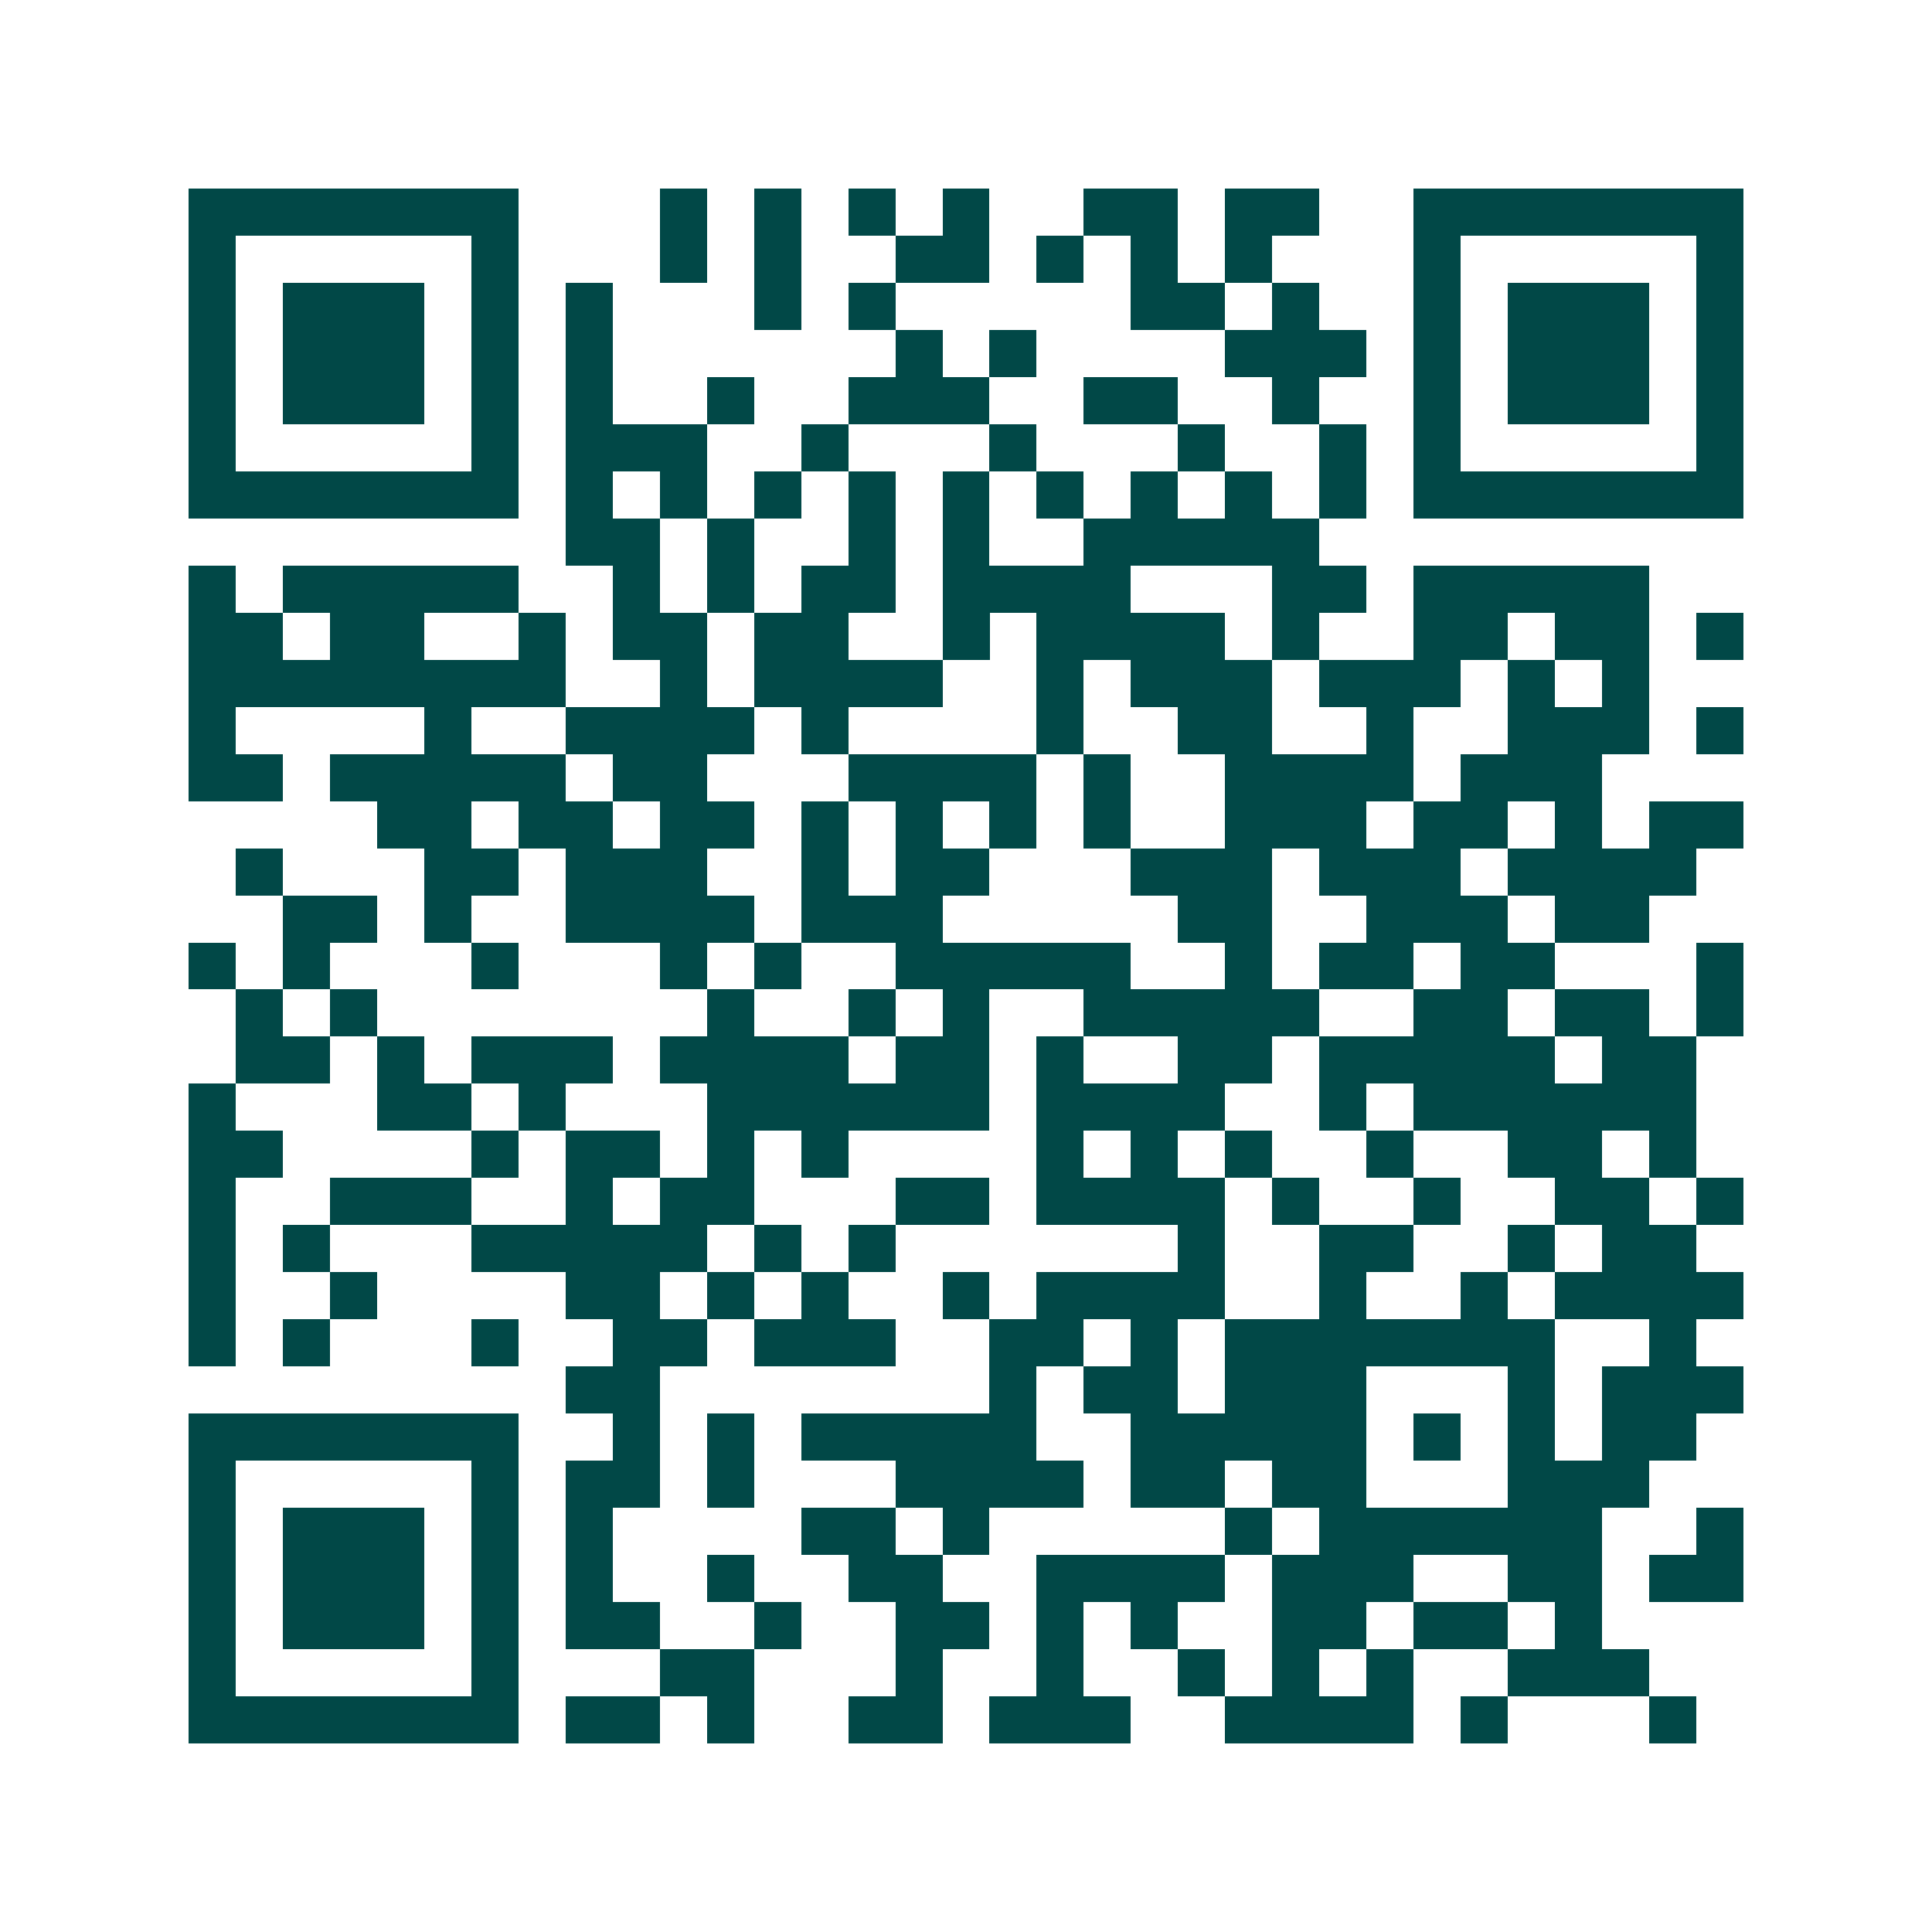 <svg xmlns="http://www.w3.org/2000/svg" width="200" height="200" viewBox="0 0 41 41" shape-rendering="crispEdges"><path fill="#ffffff" d="M0 0h41v41H0z"/><path stroke="#014847" d="M4 4.5h7m3 0h1m1 0h1m1 0h1m1 0h1m2 0h2m1 0h2m2 0h7M4 5.5h1m5 0h1m3 0h1m1 0h1m2 0h2m1 0h1m1 0h1m1 0h1m3 0h1m5 0h1M4 6.5h1m1 0h3m1 0h1m1 0h1m3 0h1m1 0h1m5 0h2m1 0h1m2 0h1m1 0h3m1 0h1M4 7.5h1m1 0h3m1 0h1m1 0h1m6 0h1m1 0h1m4 0h3m1 0h1m1 0h3m1 0h1M4 8.5h1m1 0h3m1 0h1m1 0h1m2 0h1m2 0h3m2 0h2m2 0h1m2 0h1m1 0h3m1 0h1M4 9.5h1m5 0h1m1 0h3m2 0h1m3 0h1m3 0h1m2 0h1m1 0h1m5 0h1M4 10.5h7m1 0h1m1 0h1m1 0h1m1 0h1m1 0h1m1 0h1m1 0h1m1 0h1m1 0h1m1 0h7M12 11.5h2m1 0h1m2 0h1m1 0h1m2 0h5M4 12.5h1m1 0h5m2 0h1m1 0h1m1 0h2m1 0h4m3 0h2m1 0h5M4 13.5h2m1 0h2m2 0h1m1 0h2m1 0h2m2 0h1m1 0h4m1 0h1m2 0h2m1 0h2m1 0h1M4 14.5h8m2 0h1m1 0h4m2 0h1m1 0h3m1 0h3m1 0h1m1 0h1M4 15.5h1m4 0h1m2 0h4m1 0h1m4 0h1m2 0h2m2 0h1m2 0h3m1 0h1M4 16.5h2m1 0h5m1 0h2m3 0h4m1 0h1m2 0h4m1 0h3M8 17.5h2m1 0h2m1 0h2m1 0h1m1 0h1m1 0h1m1 0h1m2 0h3m1 0h2m1 0h1m1 0h2M5 18.5h1m3 0h2m1 0h3m2 0h1m1 0h2m3 0h3m1 0h3m1 0h4M6 19.5h2m1 0h1m2 0h4m1 0h3m5 0h2m2 0h3m1 0h2M4 20.5h1m1 0h1m3 0h1m3 0h1m1 0h1m2 0h5m2 0h1m1 0h2m1 0h2m3 0h1M5 21.5h1m1 0h1m7 0h1m2 0h1m1 0h1m2 0h5m2 0h2m1 0h2m1 0h1M5 22.5h2m1 0h1m1 0h3m1 0h4m1 0h2m1 0h1m2 0h2m1 0h5m1 0h2M4 23.5h1m3 0h2m1 0h1m3 0h6m1 0h4m2 0h1m1 0h6M4 24.5h2m4 0h1m1 0h2m1 0h1m1 0h1m4 0h1m1 0h1m1 0h1m2 0h1m2 0h2m1 0h1M4 25.5h1m2 0h3m2 0h1m1 0h2m3 0h2m1 0h4m1 0h1m2 0h1m2 0h2m1 0h1M4 26.5h1m1 0h1m3 0h5m1 0h1m1 0h1m6 0h1m2 0h2m2 0h1m1 0h2M4 27.5h1m2 0h1m4 0h2m1 0h1m1 0h1m2 0h1m1 0h4m2 0h1m2 0h1m1 0h4M4 28.5h1m1 0h1m3 0h1m2 0h2m1 0h3m2 0h2m1 0h1m1 0h7m2 0h1M12 29.5h2m7 0h1m1 0h2m1 0h3m3 0h1m1 0h3M4 30.5h7m2 0h1m1 0h1m1 0h5m2 0h5m1 0h1m1 0h1m1 0h2M4 31.5h1m5 0h1m1 0h2m1 0h1m3 0h4m1 0h2m1 0h2m3 0h3M4 32.5h1m1 0h3m1 0h1m1 0h1m4 0h2m1 0h1m5 0h1m1 0h6m2 0h1M4 33.5h1m1 0h3m1 0h1m1 0h1m2 0h1m2 0h2m2 0h4m1 0h3m2 0h2m1 0h2M4 34.5h1m1 0h3m1 0h1m1 0h2m2 0h1m2 0h2m1 0h1m1 0h1m2 0h2m1 0h2m1 0h1M4 35.5h1m5 0h1m3 0h2m3 0h1m2 0h1m2 0h1m1 0h1m1 0h1m2 0h3M4 36.5h7m1 0h2m1 0h1m2 0h2m1 0h3m2 0h4m1 0h1m3 0h1"/></svg>
